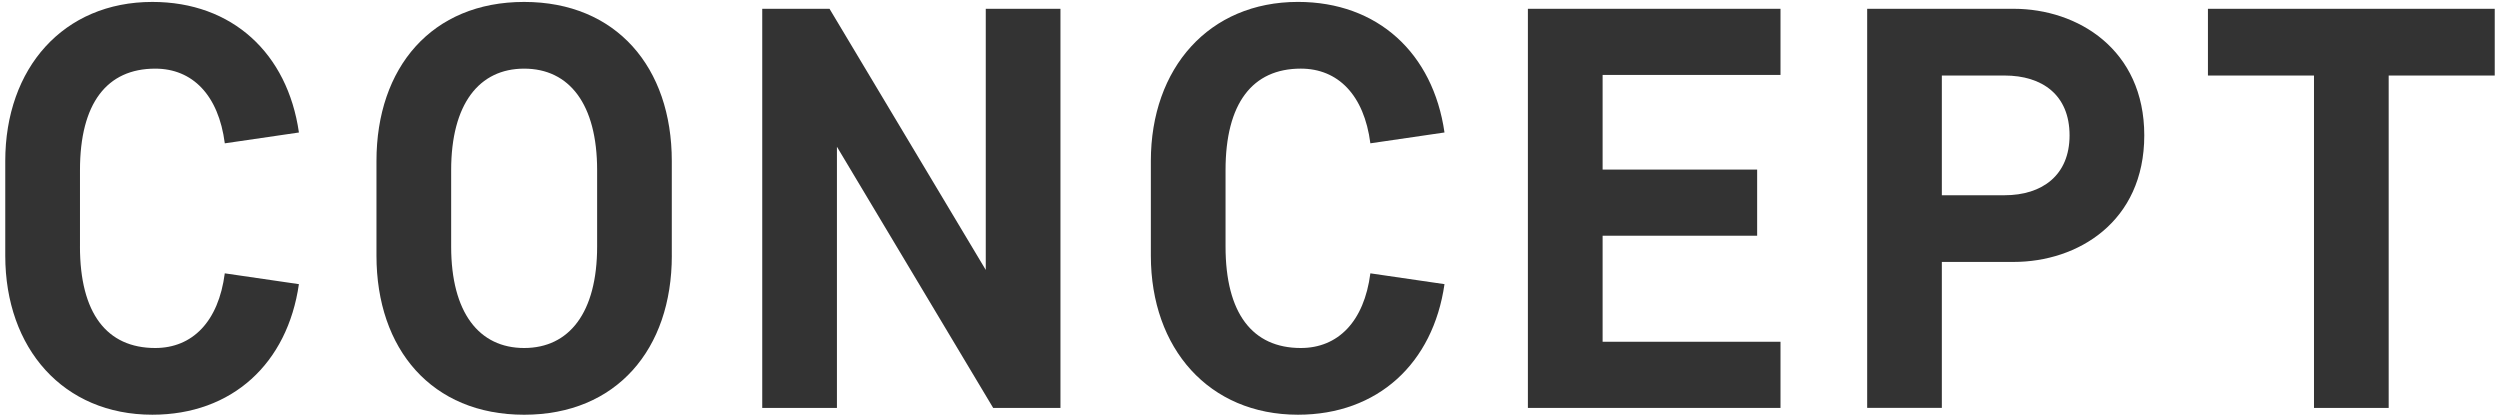 <?xml version="1.0" encoding="UTF-8"?>
<svg id="_レイヤー_1" data-name="レイヤー 1" xmlns="http://www.w3.org/2000/svg" version="1.1" viewBox="0 0 114 19">
  <defs>
    <style>
      .cls-1 {
        fill: #333;
        stroke-width: 0px;
      }
    </style>
  </defs>
  <path class="cls-1" d="M3.646,11.242c0,3.042,1.222,4.627,3.432,4.627,1.69,0,2.886-1.195,3.172-3.405l3.38.493c-.52,3.614-3.042,5.954-6.683,5.954C2.893,18.912.24,15.896.24,11.658v-4.316C.24,3.104,2.893.088,6.948.088c3.641,0,6.163,2.34,6.683,5.954l-3.38.494c-.286-2.21-1.482-3.406-3.172-3.406-2.21,0-3.432,1.586-3.432,4.628v3.484Z"/>
  <path class="cls-1" d="M30.635,11.658c0,4.265-2.522,7.254-6.734,7.254-4.212,0-6.734-2.989-6.734-7.254v-4.316C17.166,3.078,19.688.088,23.9.088c4.212,0,6.734,2.99,6.734,7.254v4.316ZM27.229,7.758c0-3.016-1.274-4.628-3.328-4.628-2.054,0-3.328,1.612-3.328,4.628v3.484c0,3.016,1.274,4.627,3.328,4.627,2.054,0,3.328-1.611,3.328-4.627v-3.484Z"/>
  <path class="cls-1" d="M38.164,6.693v11.908h-3.406V.401h3.068l7.125,11.908V.401h3.406v18.2h-3.068l-7.124-11.908Z"/>
  <path class="cls-1" d="M55.885,11.242c0,3.042,1.222,4.627,3.432,4.627,1.69,0,2.886-1.195,3.172-3.405l3.38.493c-.52,3.614-3.042,5.954-6.682,5.954-4.057,0-6.708-3.016-6.708-7.254v-4.316c0-4.238,2.652-7.254,6.708-7.254,3.64,0,6.162,2.34,6.682,5.954l-3.38.494c-.286-2.21-1.481-3.406-3.172-3.406-2.21,0-3.432,1.586-3.432,4.628v3.484Z"/>
  <path class="cls-1" d="M69.672.401h11.519v3.016h-8.112v4.316h7.047v3.016h-7.047v4.835h8.112v3.017h-11.519V.401Z"/>
  <path class="cls-1" d="M88.548,11.944v6.656h-3.405V.401h6.682c2.912,0,5.954,1.846,5.954,5.771,0,3.952-3.042,5.772-5.954,5.772h-3.276ZM91.408,8.903c1.716,0,2.964-.91,2.964-2.73,0-1.846-1.248-2.729-2.964-2.729h-2.86v5.46h2.86Z"/>
  <path class="cls-1" d="M100.682.401h13.078v3.042h-4.836v15.158h-3.406V3.443h-4.836V.401Z"/>
</svg>